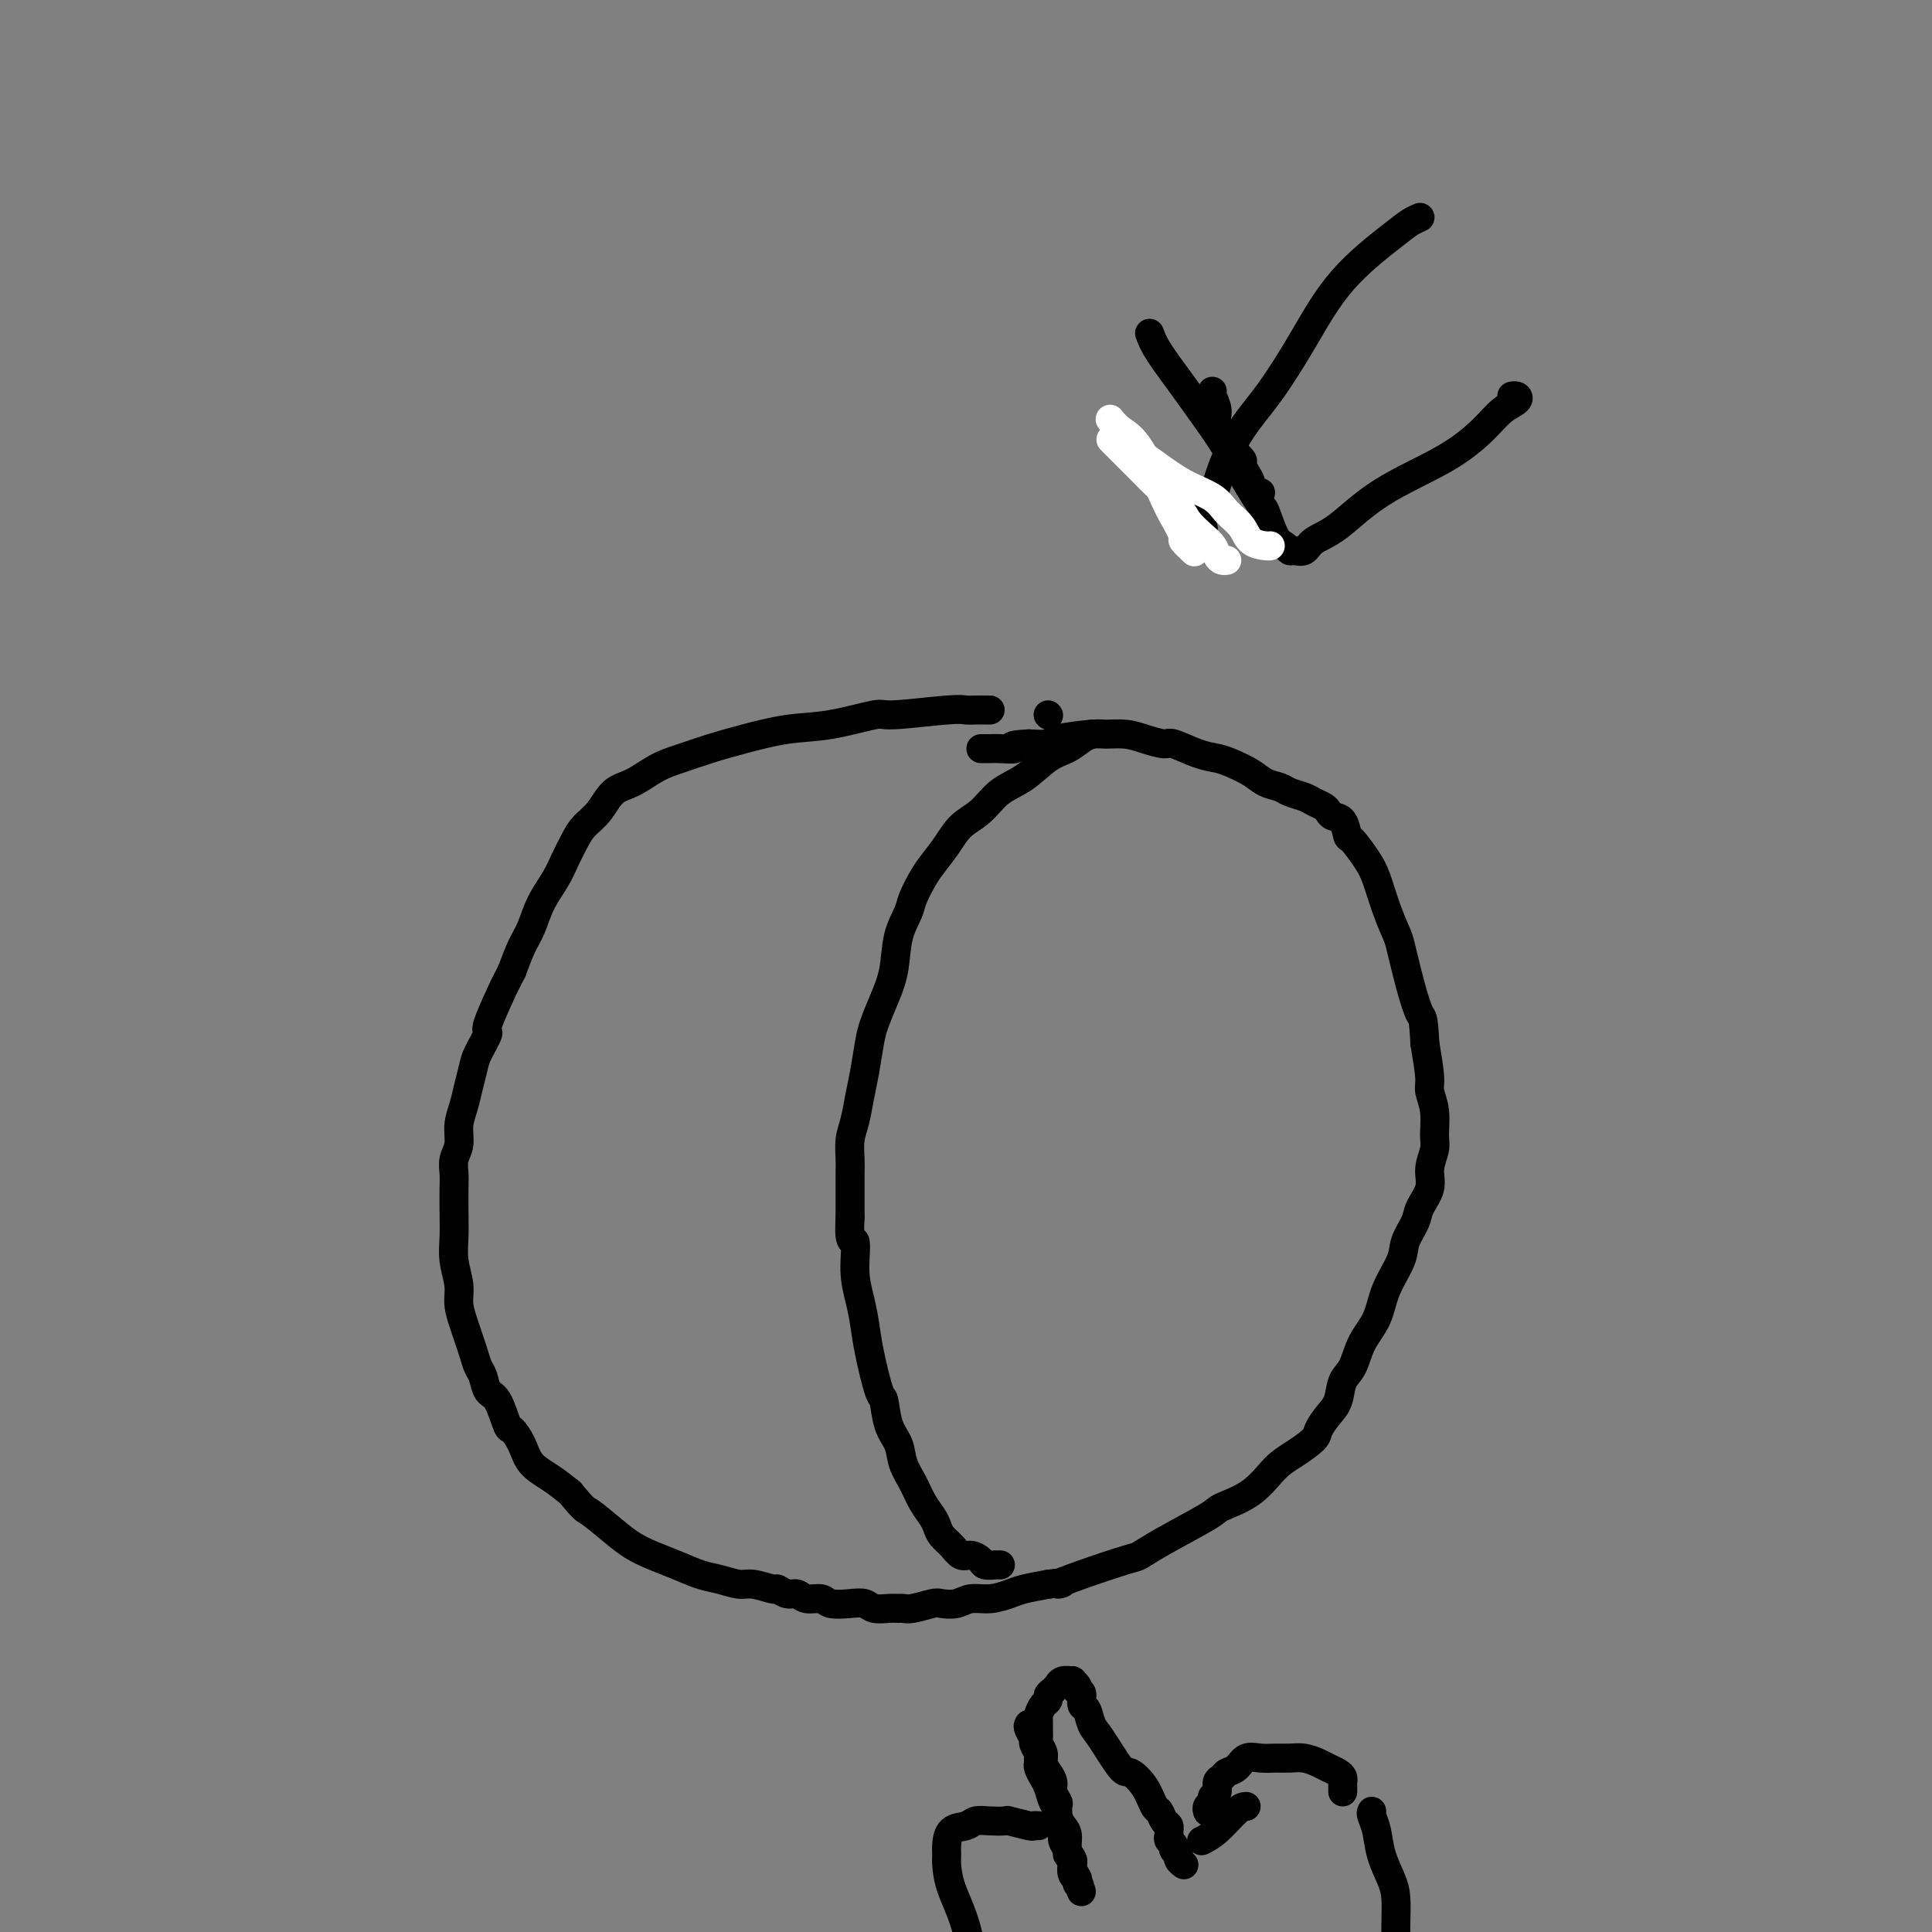 <svg viewBox='0 0 400 400' version='1.1' xmlns='http://www.w3.org/2000/svg' xmlns:xlink='http://www.w3.org/1999/xlink'><rect x="0" y="0" width="400" height="400" fill="#808080" stroke="none"/><g fill='none' stroke='#000000' stroke-width='6' stroke-linecap='round' stroke-linejoin='round'><path d='M217,148c0.000,0.000 0.100,0.100 0.1,0.1'/><path d='M205,147c-0.247,0.002 -0.494,0.005 -1,0c-0.506,-0.005 -1.271,-0.017 -2,0c-0.729,0.017 -1.424,0.064 -2,0c-0.576,-0.064 -1.035,-0.239 -4,0c-2.965,0.239 -8.437,0.893 -11,1c-2.563,0.107 -2.217,-0.333 -4,0c-1.783,0.333 -5.694,1.440 -9,2c-3.306,0.560 -6.007,0.571 -9,1c-2.993,0.429 -6.278,1.274 -9,2c-2.722,0.726 -4.882,1.333 -7,2c-2.118,0.667 -4.194,1.393 -6,2c-1.806,0.607 -3.341,1.096 -5,2c-1.659,0.904 -3.441,2.222 -5,3c-1.559,0.778 -2.893,1.015 -4,2c-1.107,0.985 -1.986,2.716 -3,4c-1.014,1.284 -2.162,2.120 -3,3c-0.838,0.880 -1.365,1.803 -2,3c-0.635,1.197 -1.377,2.668 -2,4c-0.623,1.332 -1.125,2.525 -2,4c-0.875,1.475 -2.121,3.230 -3,5c-0.879,1.770 -1.390,3.553 -2,5c-0.610,1.447 -1.317,2.556 -2,4c-0.683,1.444 -1.341,3.222 -2,5'/><path d='M106,201c-2.584,5.140 -1.543,2.989 -2,4c-0.457,1.011 -2.413,5.183 -3,7c-0.587,1.817 0.194,1.280 0,2c-0.194,0.720 -1.362,2.698 -2,4c-0.638,1.302 -0.744,1.927 -1,3c-0.256,1.073 -0.661,2.594 -1,4c-0.339,1.406 -0.613,2.698 -1,4c-0.387,1.302 -0.888,2.615 -1,4c-0.112,1.385 0.166,2.841 0,4c-0.166,1.159 -0.776,2.020 -1,3c-0.224,0.980 -0.061,2.077 0,3c0.061,0.923 0.020,1.671 0,3c-0.020,1.329 -0.020,3.240 0,5c0.020,1.760 0.061,3.370 0,5c-0.061,1.630 -0.224,3.279 0,5c0.224,1.721 0.833,3.513 1,5c0.167,1.487 -0.110,2.667 0,4c0.110,1.333 0.607,2.817 1,4c0.393,1.183 0.682,2.065 1,3c0.318,0.935 0.665,1.924 1,3c0.335,1.076 0.657,2.240 1,3c0.343,0.760 0.707,1.116 1,2c0.293,0.884 0.516,2.297 1,3c0.484,0.703 1.230,0.695 2,2c0.770,1.305 1.563,3.924 2,5c0.437,1.076 0.518,0.609 1,1c0.482,0.391 1.366,1.641 2,3c0.634,1.359 1.017,2.827 2,4c0.983,1.173 2.567,2.049 4,3c1.433,0.951 2.717,1.975 4,3'/><path d='M118,309c3.285,3.954 2.996,3.338 4,4c1.004,0.662 3.300,2.601 5,4c1.700,1.399 2.803,2.258 4,3c1.197,0.742 2.488,1.366 4,2c1.512,0.634 3.246,1.279 5,2c1.754,0.721 3.528,1.518 5,2c1.472,0.482 2.642,0.650 4,1c1.358,0.350 2.906,0.882 4,1c1.094,0.118 1.735,-0.180 3,0c1.265,0.180 3.153,0.837 4,1c0.847,0.163 0.654,-0.168 1,0c0.346,0.168 1.232,0.833 2,1c0.768,0.167 1.420,-0.165 2,0c0.580,0.165 1.090,0.828 2,1c0.910,0.172 2.221,-0.146 3,0c0.779,0.146 1.027,0.757 2,1c0.973,0.243 2.670,0.118 4,0c1.330,-0.118 2.292,-0.228 3,0c0.708,0.228 1.160,0.794 2,1c0.840,0.206 2.067,0.051 3,0c0.933,-0.051 1.572,0.000 2,0c0.428,-0.000 0.646,-0.051 1,0c0.354,0.051 0.846,0.206 2,0c1.154,-0.206 2.972,-0.772 4,-1c1.028,-0.228 1.265,-0.117 2,0c0.735,0.117 1.966,0.238 3,0c1.034,-0.238 1.871,-0.837 3,-1c1.129,-0.163 2.550,0.111 4,0c1.450,-0.111 2.929,-0.607 4,-1c1.071,-0.393 1.735,-0.684 3,-1c1.265,-0.316 3.133,-0.658 5,-1'/><path d='M217,328c4.927,-0.699 2.245,0.055 2,0c-0.245,-0.055 1.949,-0.918 5,-2c3.051,-1.082 6.960,-2.383 9,-3c2.040,-0.617 2.211,-0.550 3,-1c0.789,-0.450 2.195,-1.415 5,-3c2.805,-1.585 7.008,-3.788 9,-5c1.992,-1.212 1.774,-1.431 3,-2c1.226,-0.569 3.896,-1.488 6,-3c2.104,-1.512 3.641,-3.616 5,-5c1.359,-1.384 2.539,-2.049 4,-3c1.461,-0.951 3.203,-2.187 4,-3c0.797,-0.813 0.651,-1.202 1,-2c0.349,-0.798 1.195,-2.005 2,-3c0.805,-0.995 1.571,-1.780 2,-3c0.429,-1.220 0.522,-2.877 1,-4c0.478,-1.123 1.340,-1.714 2,-3c0.660,-1.286 1.117,-3.266 2,-5c0.883,-1.734 2.191,-3.220 3,-5c0.809,-1.780 1.118,-3.854 2,-6c0.882,-2.146 2.335,-4.363 3,-6c0.665,-1.637 0.541,-2.695 1,-4c0.459,-1.305 1.500,-2.856 2,-4c0.500,-1.144 0.459,-1.879 1,-3c0.541,-1.121 1.663,-2.627 2,-4c0.337,-1.373 -0.110,-2.612 0,-4c0.110,-1.388 0.776,-2.924 1,-4c0.224,-1.076 0.005,-1.692 0,-3c-0.005,-1.308 0.205,-3.309 0,-5c-0.205,-1.691 -0.824,-3.071 -1,-4c-0.176,-0.929 0.093,-1.408 0,-3c-0.093,-1.592 -0.546,-4.296 -1,-7'/><path d='M295,216c-0.290,-5.757 -0.514,-5.150 -1,-6c-0.486,-0.850 -1.233,-3.158 -2,-6c-0.767,-2.842 -1.555,-6.219 -2,-8c-0.445,-1.781 -0.546,-1.966 -1,-3c-0.454,-1.034 -1.259,-2.915 -2,-5c-0.741,-2.085 -1.416,-4.373 -2,-6c-0.584,-1.627 -1.077,-2.593 -2,-4c-0.923,-1.407 -2.275,-3.256 -3,-4c-0.725,-0.744 -0.823,-0.384 -1,-1c-0.177,-0.616 -0.432,-2.206 -1,-3c-0.568,-0.794 -1.449,-0.790 -2,-1c-0.551,-0.210 -0.770,-0.634 -1,-1c-0.230,-0.366 -0.469,-0.676 -1,-1c-0.531,-0.324 -1.353,-0.663 -2,-1c-0.647,-0.337 -1.120,-0.670 -2,-1c-0.880,-0.330 -2.168,-0.655 -3,-1c-0.832,-0.345 -1.208,-0.709 -2,-1c-0.792,-0.291 -1.998,-0.511 -3,-1c-1.002,-0.489 -1.799,-1.249 -3,-2c-1.201,-0.751 -2.806,-1.493 -4,-2c-1.194,-0.507 -1.978,-0.780 -3,-1c-1.022,-0.220 -2.281,-0.389 -4,-1c-1.719,-0.611 -3.896,-1.666 -5,-2c-1.104,-0.334 -1.134,0.053 -2,0c-0.866,-0.053 -2.569,-0.547 -4,-1c-1.431,-0.453 -2.591,-0.864 -4,-1c-1.409,-0.136 -3.068,0.002 -4,0c-0.932,-0.002 -1.136,-0.145 -3,0c-1.864,0.145 -5.386,0.577 -7,1c-1.614,0.423 -1.318,0.835 -2,1c-0.682,0.165 -2.341,0.082 -4,0'/><path d='M213,154c-5.168,0.226 -3.088,0.793 -3,1c0.088,0.207 -1.815,0.056 -3,0c-1.185,-0.056 -1.652,-0.015 -2,0c-0.348,0.015 -0.578,0.004 -1,0c-0.422,-0.004 -1.037,-0.001 -1,0c0.037,0.001 0.725,0.000 1,0c0.275,-0.000 0.138,-0.000 0,0'/><path d='M226,152c-0.595,0.229 -1.191,0.458 -2,1c-0.809,0.542 -1.832,1.398 -3,2c-1.168,0.602 -2.480,0.950 -4,2c-1.520,1.050 -3.250,2.801 -5,4c-1.750,1.199 -3.522,1.847 -5,3c-1.478,1.153 -2.661,2.810 -4,4c-1.339,1.190 -2.835,1.911 -4,3c-1.165,1.089 -1.999,2.544 -3,4c-1.001,1.456 -2.170,2.911 -3,4c-0.830,1.089 -1.321,1.812 -2,3c-0.679,1.188 -1.547,2.841 -2,4c-0.453,1.159 -0.492,1.826 -1,3c-0.508,1.174 -1.484,2.857 -2,5c-0.516,2.143 -0.572,4.747 -1,7c-0.428,2.253 -1.228,4.156 -2,6c-0.772,1.844 -1.516,3.631 -2,5c-0.484,1.369 -0.708,2.322 -1,4c-0.292,1.678 -0.653,4.080 -1,6c-0.347,1.920 -0.682,3.356 -1,5c-0.318,1.644 -0.621,3.495 -1,5c-0.379,1.505 -0.834,2.663 -1,4c-0.166,1.337 -0.045,2.853 0,4c0.045,1.147 0.012,1.924 0,3c-0.012,1.076 -0.003,2.450 0,4c0.003,1.550 0.002,3.275 0,5'/><path d='M176,252c-0.380,6.418 0.671,4.463 1,5c0.329,0.537 -0.063,3.567 0,6c0.063,2.433 0.580,4.270 1,6c0.420,1.730 0.741,3.355 1,5c0.259,1.645 0.455,3.310 1,6c0.545,2.690 1.441,6.403 2,8c0.559,1.597 0.783,1.077 1,2c0.217,0.923 0.428,3.289 1,5c0.572,1.711 1.505,2.766 2,4c0.495,1.234 0.553,2.648 1,4c0.447,1.352 1.285,2.641 2,4c0.715,1.359 1.308,2.786 2,4c0.692,1.214 1.484,2.214 2,3c0.516,0.786 0.757,1.359 1,2c0.243,0.641 0.489,1.352 1,2c0.511,0.648 1.287,1.235 2,2c0.713,0.765 1.362,1.707 2,2c0.638,0.293 1.266,-0.065 2,0c0.734,0.065 1.573,0.553 2,1c0.427,0.447 0.440,0.852 1,1c0.560,0.148 1.665,0.040 2,0c0.335,-0.040 -0.102,-0.011 0,0c0.102,0.011 0.743,0.003 1,0c0.257,-0.003 0.128,-0.002 0,0'/><path d='M213,357c-0.121,0.212 -0.243,0.424 0,1c0.243,0.576 0.850,1.517 1,2c0.150,0.483 -0.157,0.510 0,1c0.157,0.490 0.777,1.444 1,2c0.223,0.556 0.049,0.714 0,1c-0.049,0.286 0.028,0.699 0,1c-0.028,0.301 -0.161,0.489 0,1c0.161,0.511 0.616,1.344 1,2c0.384,0.656 0.695,1.134 1,2c0.305,0.866 0.602,2.118 1,3c0.398,0.882 0.895,1.392 1,2c0.105,0.608 -0.183,1.315 0,2c0.183,0.685 0.837,1.350 1,2c0.163,0.650 -0.166,1.287 0,2c0.166,0.713 0.828,1.504 1,2c0.172,0.496 -0.146,0.697 0,1c0.146,0.303 0.757,0.707 1,1c0.243,0.293 0.118,0.475 0,1c-0.118,0.525 -0.228,1.392 0,2c0.228,0.608 0.793,0.957 1,1c0.207,0.043 0.056,-0.219 0,0c-0.056,0.219 -0.016,0.920 0,1c0.016,0.080 0.008,-0.460 0,-1'/><path d='M223,389c1.612,5.045 0.643,1.657 0,0c-0.643,-1.657 -0.960,-1.585 -1,-2c-0.040,-0.415 0.196,-1.318 0,-2c-0.196,-0.682 -0.823,-1.142 -1,-2c-0.177,-0.858 0.097,-2.113 0,-3c-0.097,-0.887 -0.566,-1.407 -1,-2c-0.434,-0.593 -0.834,-1.261 -1,-2c-0.166,-0.739 -0.100,-1.549 0,-2c0.100,-0.451 0.233,-0.544 0,-1c-0.233,-0.456 -0.832,-1.277 -1,-2c-0.168,-0.723 0.095,-1.349 0,-2c-0.095,-0.651 -0.547,-1.325 -1,-2c-0.453,-0.675 -0.906,-1.349 -1,-2c-0.094,-0.651 0.171,-1.278 0,-2c-0.171,-0.722 -0.779,-1.540 -1,-2c-0.221,-0.460 -0.057,-0.561 0,-1c0.057,-0.439 0.005,-1.217 0,-2c-0.005,-0.783 0.036,-1.572 0,-2c-0.036,-0.428 -0.151,-0.496 0,-1c0.151,-0.504 0.566,-1.446 1,-2c0.434,-0.554 0.886,-0.722 1,-1c0.114,-0.278 -0.111,-0.667 0,-1c0.111,-0.333 0.559,-0.611 1,-1c0.441,-0.389 0.873,-0.890 1,-1c0.127,-0.110 -0.053,0.170 0,0c0.053,-0.170 0.340,-0.789 1,-1c0.660,-0.211 1.692,-0.015 2,0c0.308,0.015 -0.109,-0.150 0,0c0.109,0.150 0.746,0.614 1,1c0.254,0.386 0.127,0.693 0,1'/><path d='M223,350c0.858,0.265 1.004,0.426 1,1c-0.004,0.574 -0.159,1.559 0,2c0.159,0.441 0.632,0.337 1,1c0.368,0.663 0.630,2.094 1,3c0.370,0.906 0.848,1.287 2,3c1.152,1.713 2.977,4.758 4,6c1.023,1.242 1.244,0.679 2,1c0.756,0.321 2.049,1.525 3,3c0.951,1.475 1.561,3.222 2,4c0.439,0.778 0.706,0.587 1,1c0.294,0.413 0.615,1.430 1,2c0.385,0.570 0.836,0.691 1,1c0.164,0.309 0.043,0.804 0,1c-0.043,0.196 -0.007,0.094 0,0c0.007,-0.094 -0.013,-0.180 0,0c0.013,0.180 0.060,0.626 0,1c-0.060,0.374 -0.227,0.677 0,1c0.227,0.323 0.849,0.665 1,1c0.151,0.335 -0.170,0.664 0,1c0.170,0.336 0.829,0.678 1,1c0.171,0.322 -0.146,0.625 0,1c0.146,0.375 0.756,0.821 1,1c0.244,0.179 0.122,0.089 0,0'/><path d='M250,375c0.033,0.090 0.065,0.180 0,0c-0.065,-0.180 -0.229,-0.629 0,-1c0.229,-0.371 0.849,-0.663 1,-1c0.151,-0.337 -0.168,-0.721 0,-1c0.168,-0.279 0.822,-0.455 1,-1c0.178,-0.545 -0.119,-1.460 0,-2c0.119,-0.540 0.654,-0.705 1,-1c0.346,-0.295 0.504,-0.720 1,-1c0.496,-0.280 1.329,-0.415 2,-1c0.671,-0.585 1.180,-1.622 2,-2c0.820,-0.378 1.953,-0.098 3,0c1.047,0.098 2.010,0.015 3,0c0.990,-0.015 2.009,0.037 3,0c0.991,-0.037 1.954,-0.165 3,0c1.046,0.165 2.175,0.622 3,1c0.825,0.378 1.345,0.679 2,1c0.655,0.321 1.443,0.664 2,1c0.557,0.336 0.881,0.665 1,1c0.119,0.335 0.032,0.678 0,1c-0.032,0.322 -0.009,0.625 0,1c0.009,0.375 0.002,0.821 0,1c-0.002,0.179 -0.001,0.089 0,0'/><path d='M215,378c-0.428,-0.030 -0.855,-0.060 -1,0c-0.145,0.060 -0.007,0.211 -1,0c-0.993,-0.211 -3.118,-0.785 -4,-1c-0.882,-0.215 -0.520,-0.070 -1,0c-0.480,0.070 -1.803,0.067 -3,0c-1.197,-0.067 -2.268,-0.197 -3,0c-0.732,0.197 -1.125,0.722 -2,1c-0.875,0.278 -2.233,0.308 -3,1c-0.767,0.692 -0.942,2.045 -1,3c-0.058,0.955 0.001,1.510 0,2c-0.001,0.490 -0.061,0.914 0,2c0.061,1.086 0.244,2.834 1,5c0.756,2.166 2.085,4.751 3,8c0.915,3.249 1.415,7.161 2,10c0.585,2.839 1.253,4.603 2,6c0.747,1.397 1.571,2.426 2,3c0.429,0.574 0.462,0.693 1,1c0.538,0.307 1.582,0.802 2,1c0.418,0.198 0.209,0.099 0,0'/><path d='M284,375c-0.097,0.200 -0.194,0.400 0,1c0.194,0.600 0.679,1.599 1,3c0.321,1.401 0.478,3.204 1,5c0.522,1.796 1.408,3.584 2,5c0.592,1.416 0.891,2.460 1,4c0.109,1.540 0.029,3.576 0,5c-0.029,1.424 -0.008,2.237 0,3c0.008,0.763 0.002,1.475 0,2c-0.002,0.525 -0.001,0.864 0,1c0.001,0.136 0.000,0.068 0,0'/><path d='M258,374c-0.482,0.030 -0.964,0.060 -2,1c-1.036,0.940 -2.625,2.792 -4,4c-1.375,1.208 -2.536,1.774 -3,2c-0.464,0.226 -0.232,0.113 0,0'/><path d='M294,45c-0.643,0.279 -1.286,0.558 -2,1c-0.714,0.442 -1.499,1.049 -4,3c-2.501,1.951 -6.718,5.248 -10,9c-3.282,3.752 -5.627,7.959 -8,12c-2.373,4.041 -4.773,7.915 -7,11c-2.227,3.085 -4.282,5.380 -6,8c-1.718,2.620 -3.100,5.565 -4,8c-0.900,2.435 -1.317,4.359 -2,6c-0.683,1.641 -1.633,3.000 -2,4c-0.367,1.000 -0.151,1.641 0,2c0.151,0.359 0.236,0.436 0,1c-0.236,0.564 -0.794,1.613 -1,2c-0.206,0.387 -0.059,0.110 0,0c0.059,-0.110 0.029,-0.055 0,0'/><path d='M238,69c0.410,1.082 0.821,2.164 2,4c1.179,1.836 3.127,4.424 5,7c1.873,2.576 3.670,5.138 5,7c1.330,1.862 2.191,3.023 4,6c1.809,2.977 4.565,7.768 6,10c1.435,2.232 1.549,1.904 2,3c0.451,1.096 1.237,3.616 2,5c0.763,1.384 1.501,1.633 2,2c0.499,0.367 0.759,0.853 1,1c0.241,0.147 0.462,-0.044 1,0c0.538,0.044 1.394,0.324 2,0c0.606,-0.324 0.963,-1.251 2,-2c1.037,-0.749 2.756,-1.321 5,-3c2.244,-1.679 5.015,-4.467 9,-7c3.985,-2.533 9.184,-4.812 13,-7c3.816,-2.188 6.248,-4.285 8,-6c1.752,-1.715 2.823,-3.048 4,-4c1.177,-0.952 2.460,-1.523 3,-2c0.540,-0.477 0.338,-0.859 0,-1c-0.338,-0.141 -0.811,-0.040 -1,0c-0.189,0.040 -0.095,0.020 0,0'/></g>
<g fill='none' stroke='#FFFFFF' stroke-width='6' stroke-linecap='round' stroke-linejoin='round'><path d='M230,91c0.484,0.486 0.968,0.972 2,2c1.032,1.028 2.612,2.597 4,4c1.388,1.403 2.585,2.641 4,4c1.415,1.359 3.048,2.840 4,4c0.952,1.160 1.225,1.999 2,3c0.775,1.001 2.054,2.163 3,3c0.946,0.837 1.560,1.349 2,2c0.440,0.651 0.706,1.443 1,2c0.294,0.557 0.618,0.881 1,1c0.382,0.119 0.824,0.034 1,0c0.176,-0.034 0.088,-0.017 0,0'/><path d='M234,93c-0.173,-0.080 -0.345,-0.160 0,0c0.345,0.160 1.208,0.560 2,1c0.792,0.440 1.515,0.921 3,2c1.485,1.079 3.734,2.754 6,4c2.266,1.246 4.551,2.061 6,3c1.449,0.939 2.063,2.003 3,3c0.937,0.997 2.199,1.927 3,3c0.801,1.073 1.143,2.288 2,3c0.857,0.712 2.231,0.923 3,1c0.769,0.077 0.934,0.022 1,0c0.066,-0.022 0.033,-0.011 0,0'/><path d='M230,87c-0.143,-0.180 -0.285,-0.360 0,0c0.285,0.360 0.999,1.260 2,2c1.001,0.740 2.291,1.321 4,4c1.709,2.679 3.838,7.457 5,10c1.162,2.543 1.355,2.850 2,4c0.645,1.150 1.740,3.143 2,4c0.260,0.857 -0.315,0.577 0,1c0.315,0.423 1.518,1.549 2,2c0.482,0.451 0.241,0.225 0,0'/></g>
<g fill='none' stroke='#000000' stroke-width='6' stroke-linecap='round' stroke-linejoin='round'><path d='M251,81c-0.131,0.150 -0.263,0.300 0,1c0.263,0.700 0.919,1.950 1,3c0.081,1.050 -0.414,1.902 0,3c0.414,1.098 1.735,2.444 2,3c0.265,0.556 -0.528,0.324 0,1c0.528,0.676 2.375,2.261 3,3c0.625,0.739 0.027,0.633 0,1c-0.027,0.367 0.518,1.209 1,2c0.482,0.791 0.900,1.533 1,2c0.100,0.467 -0.117,0.661 0,1c0.117,0.339 0.567,0.823 1,1c0.433,0.177 0.847,0.048 1,0c0.153,-0.048 0.044,-0.014 0,0c-0.044,0.014 -0.022,0.007 0,0'/></g>
</svg>